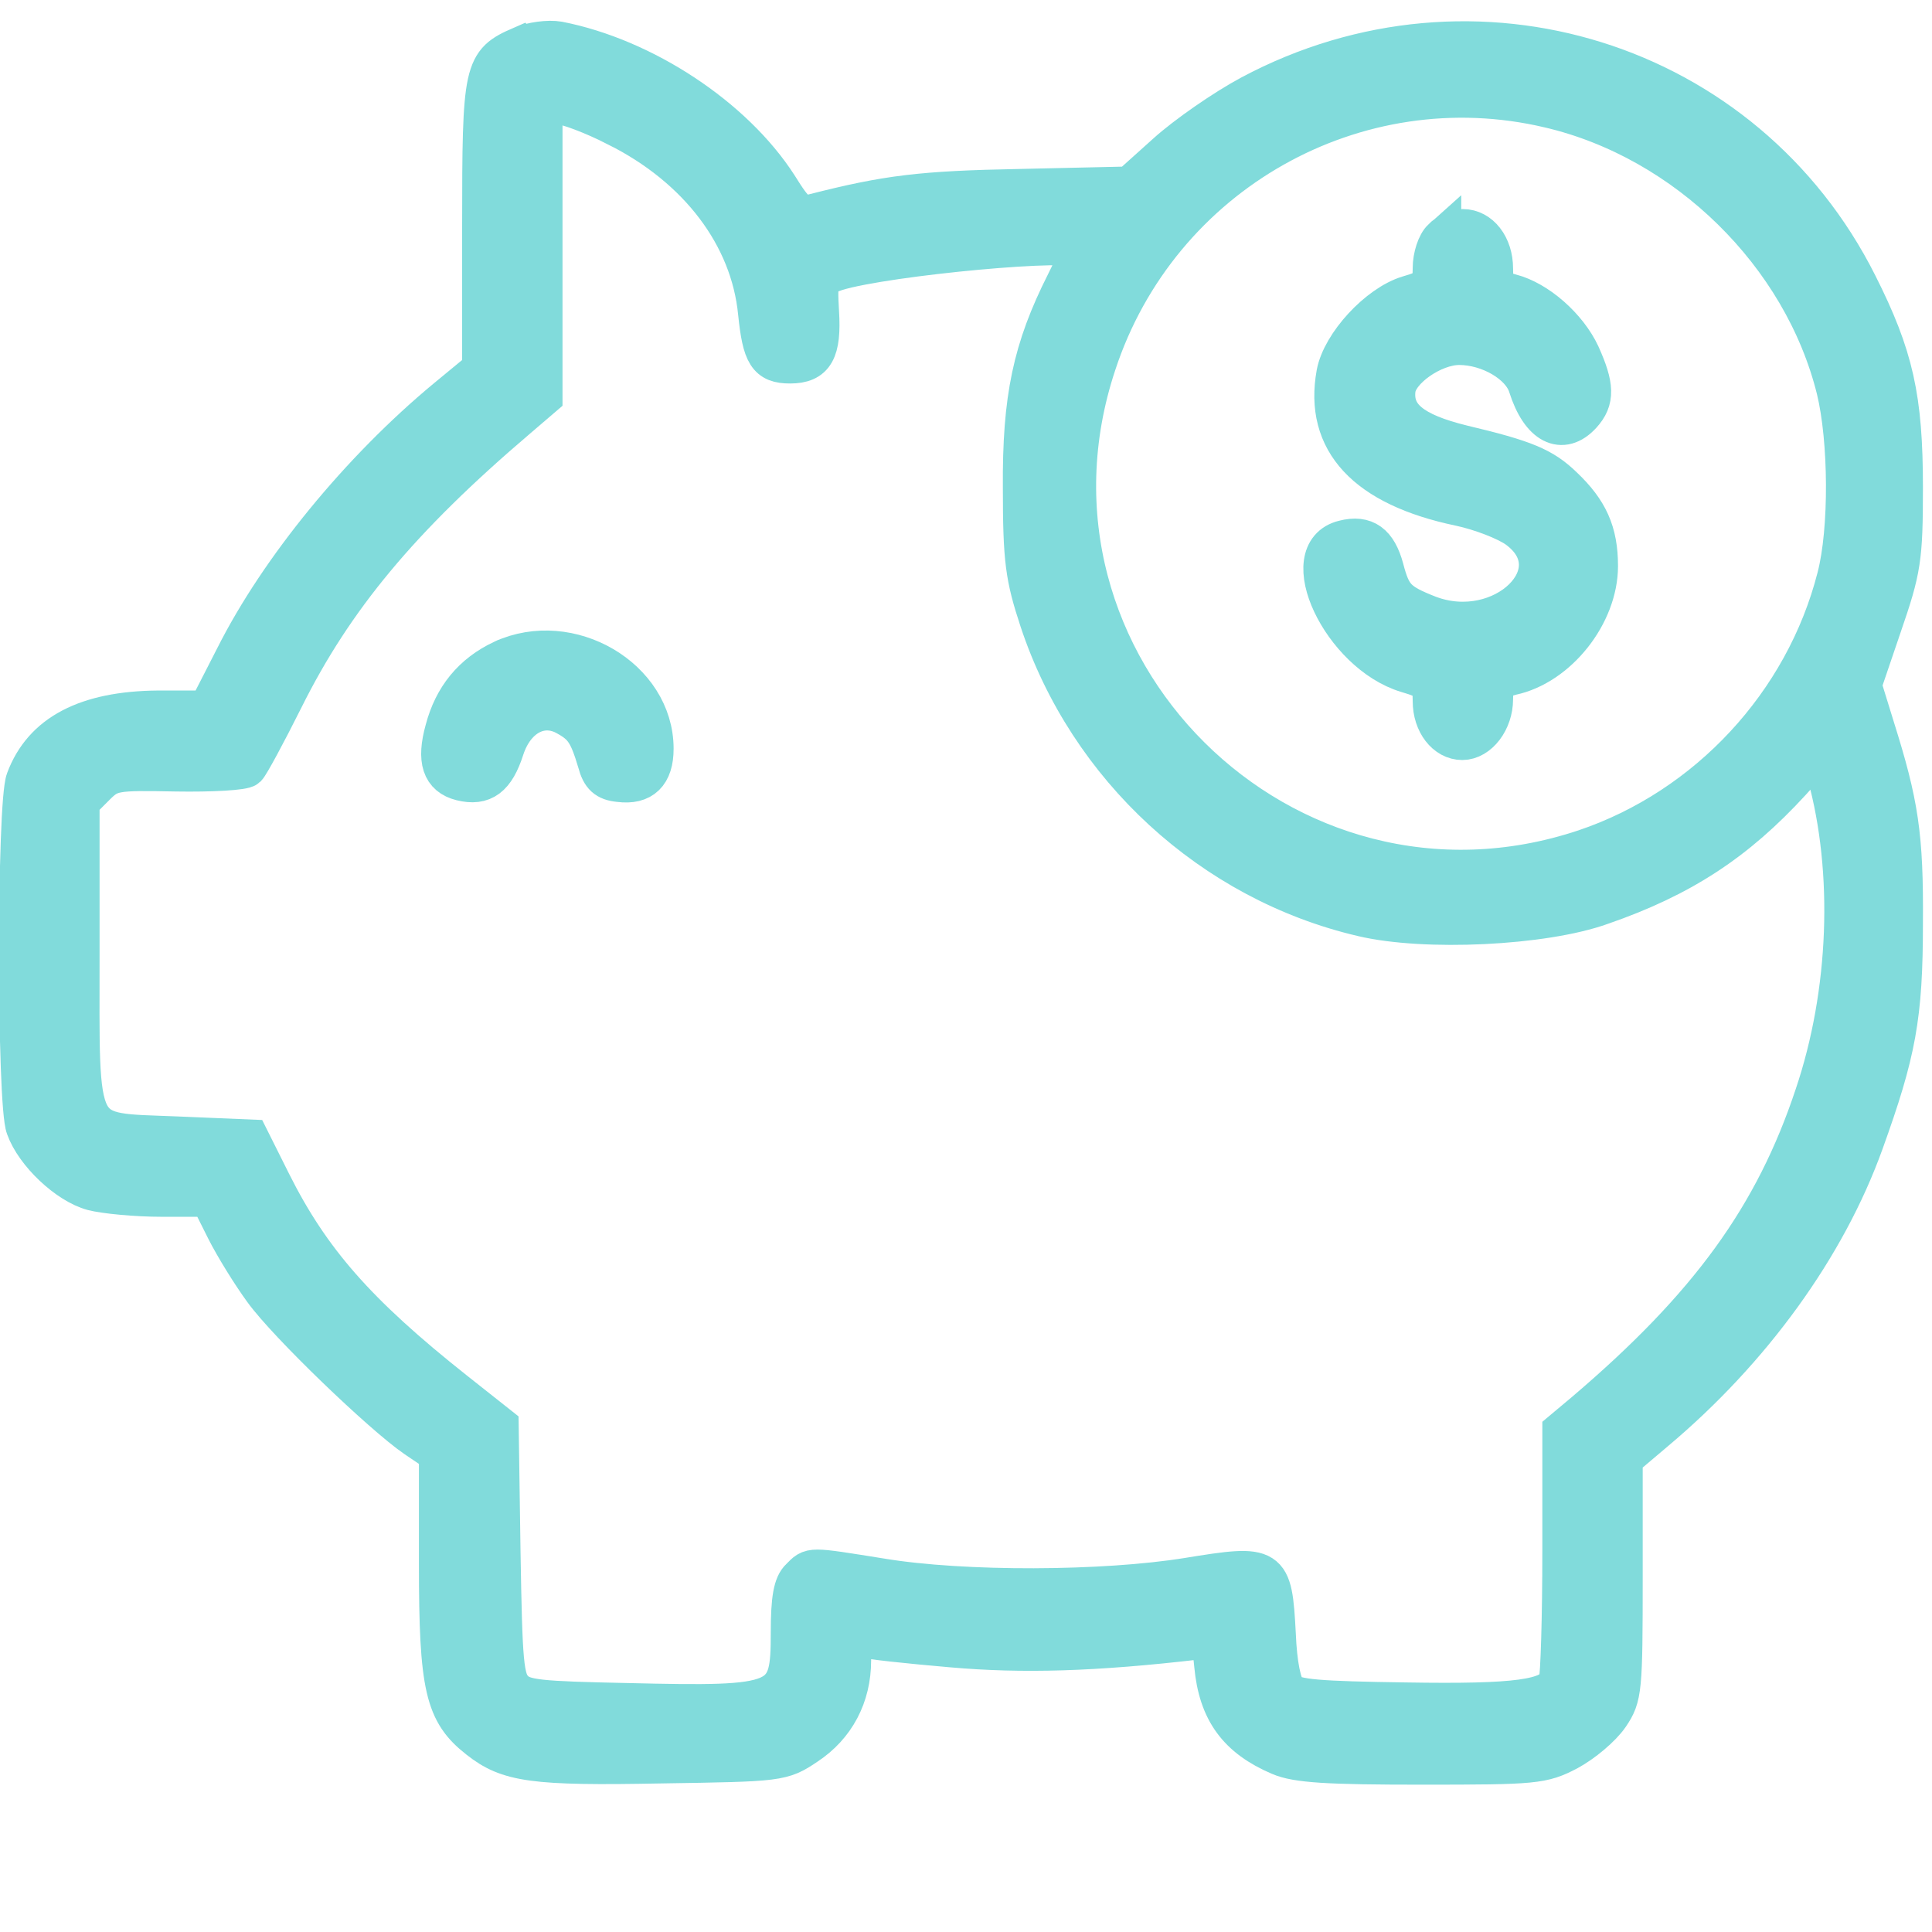 <?xml version="1.0" standalone="no"?>
<!DOCTYPE svg PUBLIC "-//W3C//DTD SVG 20010904//EN"
 "http://www.w3.org/TR/2001/REC-SVG-20010904/DTD/svg10.dtd">
<svg version="1.0" xmlns="http://www.w3.org/2000/svg"
 width="800px" height="800px" viewBox="150 160 313 313"
 preserveAspectRatio="xMidYMid meet">

<g transform="translate(0,612) scale(0.1,-0.1)"
fill="#81DBDB" stroke="#81DBDB" stroke-width="20%">
<path d="M2344 4446 c-62 -27 -64 -36 -64 -292 l0 -232 -57 -47 c-140 -116
-271 -276 -343 -419 l-44 -86 -80 0 c-116 -1 -187 -38 -215 -113 -15 -38 -15
-526 0 -564 15 -42 68 -92 109 -103 19 -5 70 -10 112 -10 l77 0 26 -52 c14
-28 42 -73 61 -99 39 -54 193 -202 247 -239 l37 -25 0 -180 c0 -199 10 -240
65 -283 48 -38 89 -44 296 -40 192 3 196 3 236 30 47 31 73 80 73 138 0 35 3
41 18 36 9 -3 74 -10 144 -16 114 -10 230 -7 401 13 15 2 20 -6 23 -41 7 -75
39 -118 107 -147 28 -12 78 -15 230 -15 184 0 196 1 238 23 24 13 54 38 67 57
21 31 22 42 22 225 l0 192 52 44 c156 131 277 298 338 467 53 147 64 205 64
357 1 142 -7 193 -46 317 l-21 68 33 97 c31 90 34 108 34 223 0 145 -15 213
-74 330 -182 362 -622 500 -984 307 -43 -23 -105 -66 -137 -95 l-59 -53 -177
-4 c-161 -3 -216 -10 -334 -40 -23 -6 -30 -1 -58 44 -72 112 -218 208 -356
235 -17 3 -44 -1 -61 -8z m1666 -102 c222 -52 410 -237 464 -455 20 -82 21
-227 1 -304 -52 -204 -209 -373 -408 -440 -486 -162 -951 300 -790 785 101
308 420 488 733 414z m-1511 -30 c132 -66 216 -177 228 -301 7 -68 16 -83 53
-83 40 0 52 21 48 85 -3 54 -2 55 27 65 81 25 395 54 395 36 0 -4 -11 -28 -24
-54 -54 -107 -71 -187 -70 -332 0 -118 4 -145 27 -215 79 -239 280 -424 524
-481 101 -24 294 -15 388 19 130 45 218 103 307 200 l46 51 11 -39 c43 -157
36 -353 -20 -519 -65 -196 -171 -342 -372 -513 l-37 -31 0 -195 c0 -108 -3
-202 -6 -211 -11 -28 -66 -36 -246 -33 -142 2 -180 5 -192 17 -9 10 -16 43
-18 93 -6 112 -9 114 -144 92 -136 -22 -363 -23 -496 -1 -119 19 -113 19 -132
0 -12 -11 -16 -35 -16 -89 0 -115 -9 -119 -263 -113 -143 3 -169 5 -184 21
-16 16 -18 42 -21 222 l-3 205 -72 57 c-159 126 -234 212 -297 338 l-35 70
-119 5 c-166 7 -156 -12 -156 297 l0 244 25 25 c24 24 30 25 130 23 58 -1 110
2 115 7 5 5 32 55 60 111 81 163 189 293 378 454 l42 36 0 237 0 236 24 0 c13
0 56 -16 95 -36z"/>
<path d="M3836 4134 c-9 -8 -16 -30 -16 -48 0 -29 -4 -34 -39 -44 -49 -15
-108 -79 -117 -127 -20 -110 48 -184 201 -216 33 -7 75 -23 93 -36 94 -69 -24
-184 -143 -139 -51 20 -60 29 -72 75 -11 41 -31 56 -66 47 -82 -20 -4 -185
102 -217 37 -11 41 -15 41 -45 0 -36 22 -64 49 -64 27 0 51 32 51 67 0 26 5
32 29 38 75 16 141 99 141 178 0 55 -16 90 -57 129 -33 32 -62 44 -163 68 -82
20 -113 46 -108 89 4 32 60 71 102 71 48 0 100 -30 111 -66 20 -63 56 -81 88
-46 22 24 21 47 -2 98 -21 45 -70 88 -113 99 -24 6 -28 12 -28 40 0 37 -22 65
-50 65 -10 0 -26 -7 -34 -16z"/>
<path d="M2314 3452 c-49 -23 -80 -61 -94 -114 -14 -50 -5 -76 27 -84 36 -9
56 6 71 53 17 52 60 75 100 52 27 -15 35 -27 49 -74 6 -23 15 -31 36 -33 38
-5 57 14 57 55 0 115 -137 195 -246 145z"/>
</g>
</svg>

